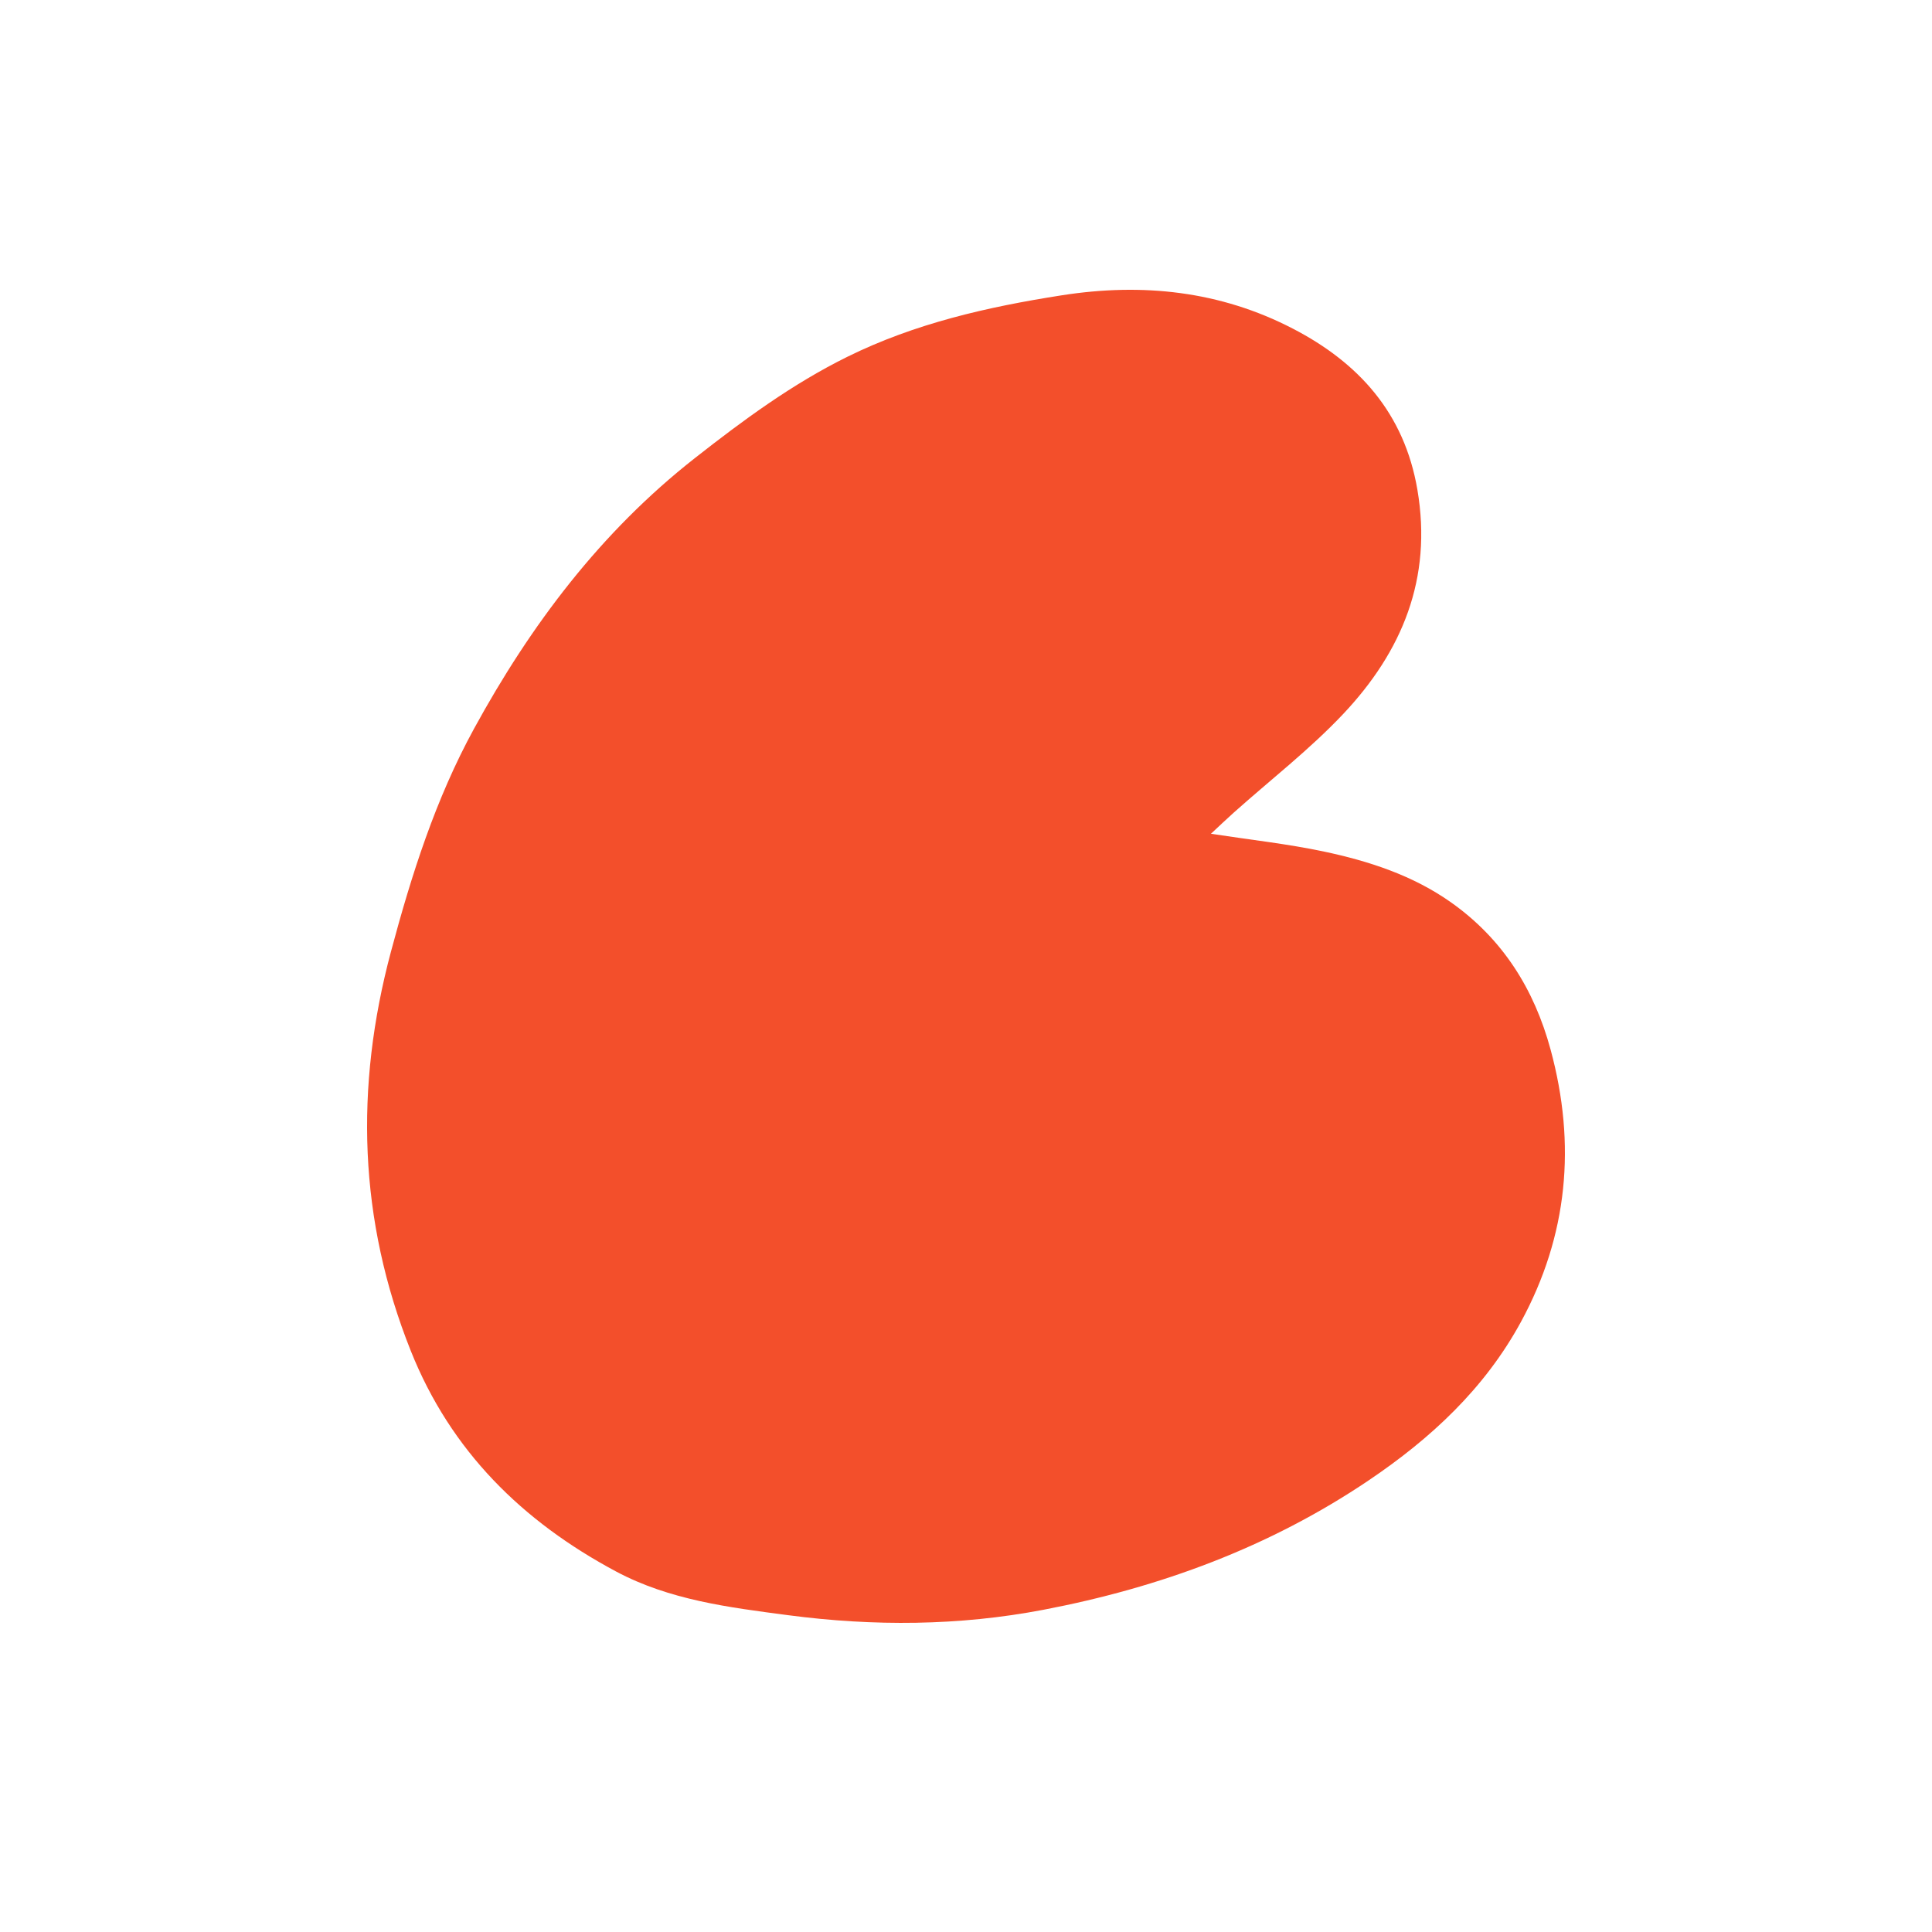 <?xml version="1.0" encoding="UTF-8"?> <svg xmlns="http://www.w3.org/2000/svg" width="200" height="200" viewBox="0 0 200 200" fill="none"><path d="M125.355 86.311C129.459 86.94 133.27 87.356 137 88.141C141.681 89.13 146.237 90.607 150.201 93.408C155.553 97.19 158.822 102.394 160.521 108.67C163.178 118.473 162.315 127.892 157.445 136.846C153.694 143.736 148.135 148.902 141.667 153.26C131.41 160.175 120.076 164.338 108.019 166.643C99.265 168.316 90.441 168.368 81.596 167.205C75.464 166.398 69.322 165.641 63.773 162.679C54.086 157.503 46.668 150.222 42.525 139.842C37.113 126.282 36.721 112.55 40.466 98.535C42.598 90.551 45.094 82.707 49.066 75.443C54.932 64.711 62.169 55.09 71.922 47.431C76.929 43.502 81.995 39.762 87.707 36.94C94.72 33.475 102.229 31.771 109.913 30.57C118.283 29.26 126.324 30.126 133.836 34.02C140.636 37.544 145.377 42.751 146.73 50.707C148.292 59.892 145.146 67.442 139.052 73.907C135.567 77.602 131.494 80.745 127.694 84.143C126.932 84.824 126.198 85.529 125.355 86.311Z" fill="#F34F2B"></path></svg> 